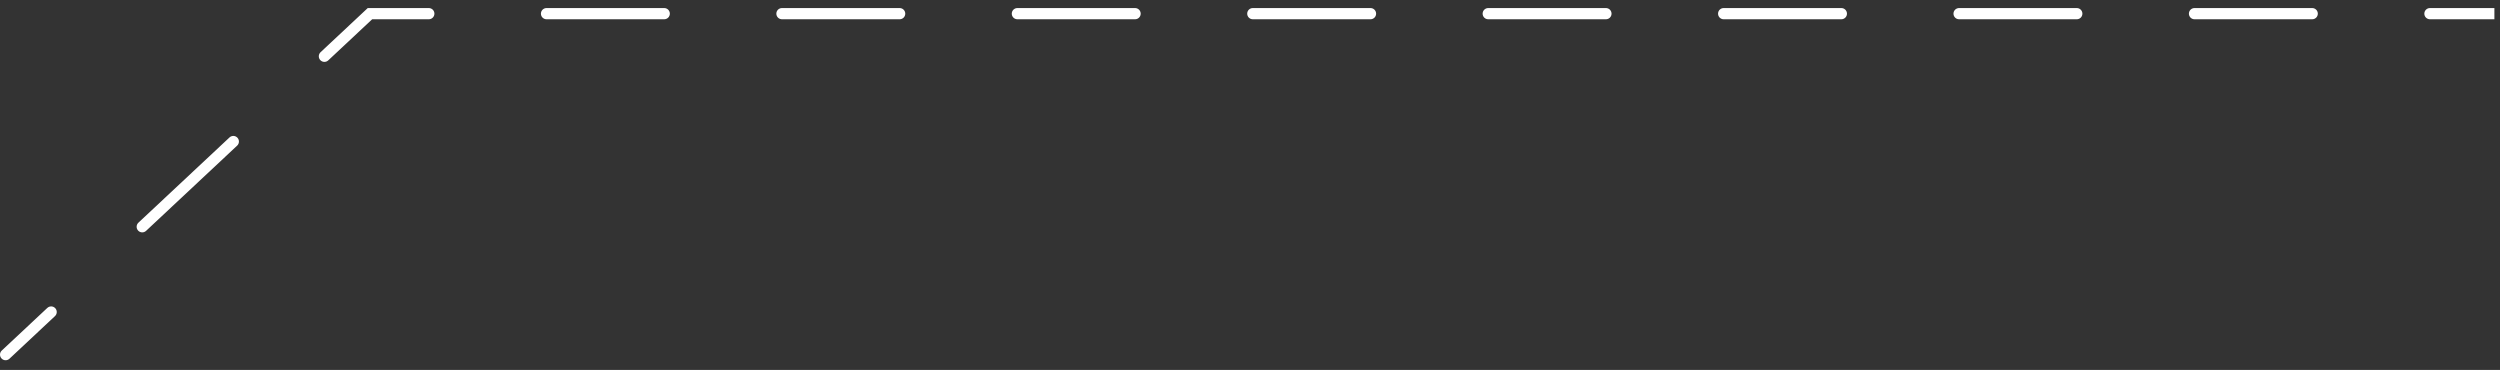 <?xml version="1.0" encoding="UTF-8"?> <svg xmlns="http://www.w3.org/2000/svg" width="223" height="33" viewBox="0 0 223 33" fill="none"><rect x="0" y="0" width="223" height="33" fill="#333333" stroke="none"/> <path d="M33 1.219L32.658 0.854L32.803 0.719L33 0.719L33 1.219ZM222 0.719L222.5 0.719L222.5 1.719L222 1.719L222 0.719ZM0.842 31.999C0.64 32.188 0.324 32.177 0.135 31.975C-0.054 31.774 -0.043 31.457 0.158 31.269L0.842 31.999ZM4.221 27.467C4.422 27.278 4.739 27.289 4.928 27.49C5.116 27.692 5.106 28.008 4.904 28.197L4.221 27.467ZM13.029 20.593C12.828 20.782 12.511 20.772 12.322 20.57C12.134 20.368 12.144 20.052 12.346 19.863L13.029 20.593ZM20.471 12.26C20.672 12.071 20.989 12.082 21.178 12.283C21.366 12.485 21.356 12.801 21.154 12.99L20.471 12.26ZM29.279 5.386C29.078 5.575 28.761 5.564 28.572 5.363C28.384 5.161 28.394 4.845 28.596 4.656L29.279 5.386ZM38.25 0.719C38.526 0.719 38.75 0.943 38.75 1.219C38.75 1.495 38.526 1.719 38.25 1.719L38.25 0.719ZM48.75 1.719C48.474 1.719 48.25 1.495 48.25 1.219C48.25 0.943 48.474 0.719 48.75 0.719L48.75 1.719ZM59.25 0.719C59.526 0.719 59.75 0.943 59.75 1.219C59.75 1.495 59.526 1.719 59.25 1.719L59.25 0.719ZM69.75 1.719C69.474 1.719 69.25 1.495 69.25 1.219C69.25 0.943 69.474 0.719 69.75 0.719L69.75 1.719ZM80.25 0.719C80.526 0.719 80.75 0.943 80.75 1.219C80.75 1.495 80.526 1.719 80.25 1.719L80.25 0.719ZM90.75 1.719C90.474 1.719 90.25 1.495 90.25 1.219C90.25 0.943 90.474 0.719 90.75 0.719L90.75 1.719ZM101.25 0.719C101.526 0.719 101.75 0.943 101.75 1.219C101.75 1.495 101.526 1.719 101.25 1.719L101.25 0.719ZM111.75 1.719C111.474 1.719 111.25 1.495 111.25 1.219C111.25 0.943 111.474 0.719 111.75 0.719L111.75 1.719ZM122.25 0.719C122.526 0.719 122.75 0.943 122.75 1.219C122.75 1.495 122.526 1.719 122.25 1.719L122.25 0.719ZM132.75 1.719C132.474 1.719 132.25 1.495 132.25 1.219C132.25 0.943 132.474 0.719 132.75 0.719L132.75 1.719ZM143.25 0.719C143.526 0.719 143.75 0.943 143.75 1.219C143.75 1.495 143.526 1.719 143.25 1.719L143.25 0.719ZM153.75 1.719C153.474 1.719 153.25 1.495 153.25 1.219C153.25 0.943 153.474 0.719 153.75 0.719L153.75 1.719ZM164.25 0.719C164.526 0.719 164.75 0.943 164.75 1.219C164.75 1.495 164.526 1.719 164.25 1.719L164.25 0.719ZM174.75 1.719C174.474 1.719 174.25 1.495 174.25 1.219C174.25 0.943 174.474 0.719 174.75 0.719L174.75 1.719ZM185.25 0.719C185.526 0.719 185.75 0.943 185.75 1.219C185.75 1.495 185.526 1.719 185.25 1.719L185.25 0.719ZM195.75 1.719C195.474 1.719 195.25 1.495 195.25 1.219C195.25 0.943 195.474 0.719 195.75 0.719L195.75 1.719ZM206.25 0.719C206.526 0.719 206.75 0.943 206.75 1.219C206.75 1.495 206.526 1.719 206.25 1.719L206.25 0.719ZM216.75 1.719C216.474 1.719 216.25 1.495 216.25 1.219C216.25 0.943 216.474 0.719 216.75 0.719L216.75 1.719ZM0.158 31.269L4.221 27.467L4.904 28.197L0.842 31.999L0.158 31.269ZM12.346 19.863L20.471 12.26L21.154 12.99L13.029 20.593L12.346 19.863ZM28.596 4.656L32.658 0.854L33.342 1.584L29.279 5.386L28.596 4.656ZM33 0.719L38.25 0.719L38.25 1.719L33 1.719L33 0.719ZM48.75 0.719L59.25 0.719L59.25 1.719L48.75 1.719L48.75 0.719ZM69.75 0.719L80.25 0.719L80.25 1.719L69.75 1.719L69.75 0.719ZM90.75 0.719L101.25 0.719L101.25 1.719L90.75 1.719L90.75 0.719ZM111.75 0.719L122.25 0.719L122.25 1.719L111.75 1.719L111.75 0.719ZM132.75 0.719L143.25 0.719L143.25 1.719L132.75 1.719L132.75 0.719ZM153.75 0.719L164.25 0.719L164.25 1.719L153.75 1.719L153.75 0.719ZM174.75 0.719L185.25 0.719L185.25 1.719L174.75 1.719L174.75 0.719ZM195.75 0.719L206.25 0.719L206.25 1.719L195.75 1.719L195.75 0.719ZM216.75 0.719L222 0.719L222 1.719L216.75 1.719L216.75 0.719Z" fill="white"></path> </svg> 